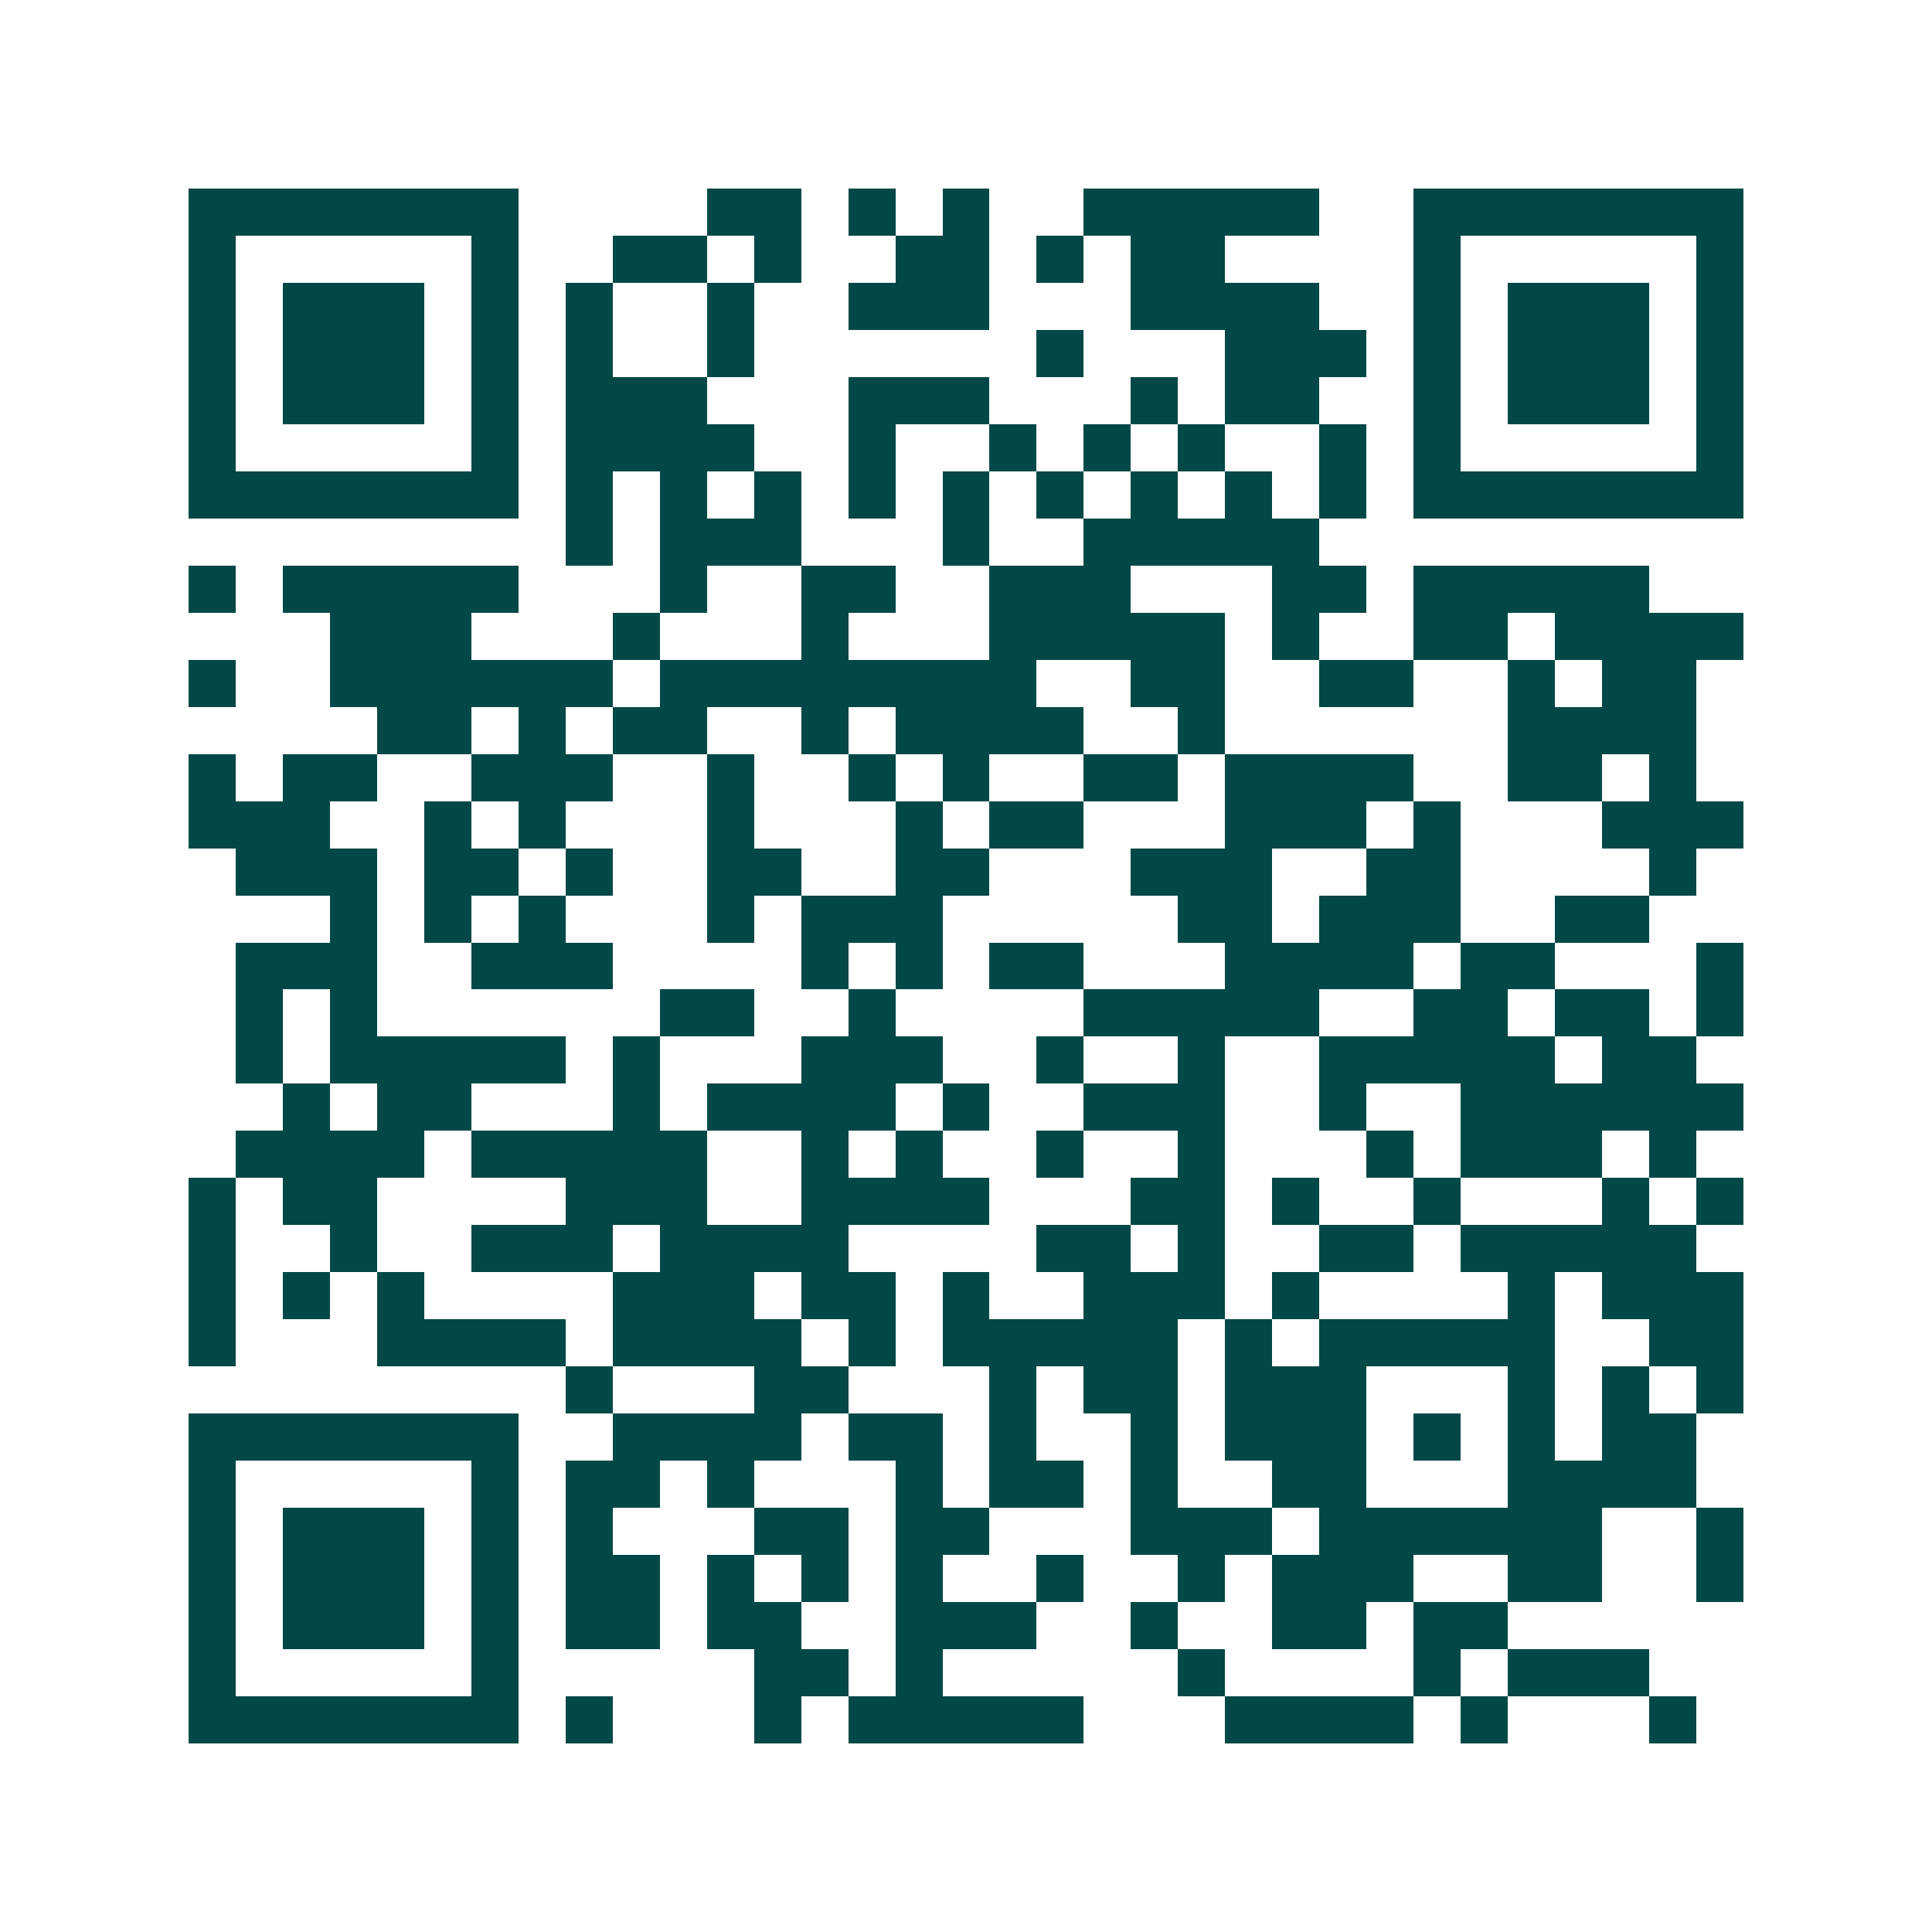 <svg xmlns="http://www.w3.org/2000/svg" width="200" height="200" viewBox="0 0 41 41" shape-rendering="crispEdges"><path fill="#ffffff" d="M0 0h41v41H0z"/><path stroke="#014847" d="M4 4.5h7m4 0h2m1 0h1m1 0h1m2 0h5m2 0h7M4 5.5h1m5 0h1m2 0h2m1 0h1m2 0h2m1 0h1m1 0h2m4 0h1m5 0h1M4 6.5h1m1 0h3m1 0h1m1 0h1m2 0h1m2 0h3m3 0h4m2 0h1m1 0h3m1 0h1M4 7.5h1m1 0h3m1 0h1m1 0h1m2 0h1m6 0h1m3 0h3m1 0h1m1 0h3m1 0h1M4 8.5h1m1 0h3m1 0h1m1 0h3m3 0h3m3 0h1m1 0h2m2 0h1m1 0h3m1 0h1M4 9.5h1m5 0h1m1 0h4m2 0h1m2 0h1m1 0h1m1 0h1m2 0h1m1 0h1m5 0h1M4 10.5h7m1 0h1m1 0h1m1 0h1m1 0h1m1 0h1m1 0h1m1 0h1m1 0h1m1 0h1m1 0h7M12 11.5h1m1 0h3m3 0h1m2 0h5M4 12.5h1m1 0h5m3 0h1m2 0h2m2 0h3m3 0h2m1 0h5M7 13.5h3m3 0h1m3 0h1m3 0h5m1 0h1m2 0h2m1 0h4M4 14.5h1m2 0h6m1 0h8m2 0h2m2 0h2m2 0h1m1 0h2M8 15.5h2m1 0h1m1 0h2m2 0h1m1 0h4m2 0h1m6 0h4M4 16.5h1m1 0h2m2 0h3m2 0h1m2 0h1m1 0h1m2 0h2m1 0h4m2 0h2m1 0h1M4 17.5h3m2 0h1m1 0h1m3 0h1m3 0h1m1 0h2m3 0h3m1 0h1m3 0h3M5 18.5h3m1 0h2m1 0h1m2 0h2m2 0h2m3 0h3m2 0h2m4 0h1M7 19.5h1m1 0h1m1 0h1m3 0h1m1 0h3m5 0h2m1 0h3m2 0h2M5 20.5h3m2 0h3m4 0h1m1 0h1m1 0h2m3 0h4m1 0h2m3 0h1M5 21.5h1m1 0h1m6 0h2m2 0h1m4 0h5m2 0h2m1 0h2m1 0h1M5 22.5h1m1 0h5m1 0h1m3 0h3m2 0h1m2 0h1m2 0h5m1 0h2M6 23.5h1m1 0h2m3 0h1m1 0h4m1 0h1m2 0h3m2 0h1m2 0h6M5 24.5h4m1 0h5m2 0h1m1 0h1m2 0h1m2 0h1m3 0h1m1 0h3m1 0h1M4 25.5h1m1 0h2m4 0h3m2 0h4m3 0h2m1 0h1m2 0h1m3 0h1m1 0h1M4 26.5h1m2 0h1m2 0h3m1 0h4m4 0h2m1 0h1m2 0h2m1 0h5M4 27.5h1m1 0h1m1 0h1m4 0h3m1 0h2m1 0h1m2 0h3m1 0h1m4 0h1m1 0h3M4 28.5h1m3 0h4m1 0h4m1 0h1m1 0h5m1 0h1m1 0h5m2 0h2M12 29.5h1m3 0h2m3 0h1m1 0h2m1 0h3m3 0h1m1 0h1m1 0h1M4 30.5h7m2 0h4m1 0h2m1 0h1m2 0h1m1 0h3m1 0h1m1 0h1m1 0h2M4 31.5h1m5 0h1m1 0h2m1 0h1m3 0h1m1 0h2m1 0h1m2 0h2m3 0h4M4 32.5h1m1 0h3m1 0h1m1 0h1m3 0h2m1 0h2m3 0h3m1 0h6m2 0h1M4 33.5h1m1 0h3m1 0h1m1 0h2m1 0h1m1 0h1m1 0h1m2 0h1m2 0h1m1 0h3m2 0h2m2 0h1M4 34.5h1m1 0h3m1 0h1m1 0h2m1 0h2m2 0h3m2 0h1m2 0h2m1 0h2M4 35.5h1m5 0h1m5 0h2m1 0h1m5 0h1m4 0h1m1 0h3M4 36.5h7m1 0h1m3 0h1m1 0h5m3 0h4m1 0h1m3 0h1"/></svg>
